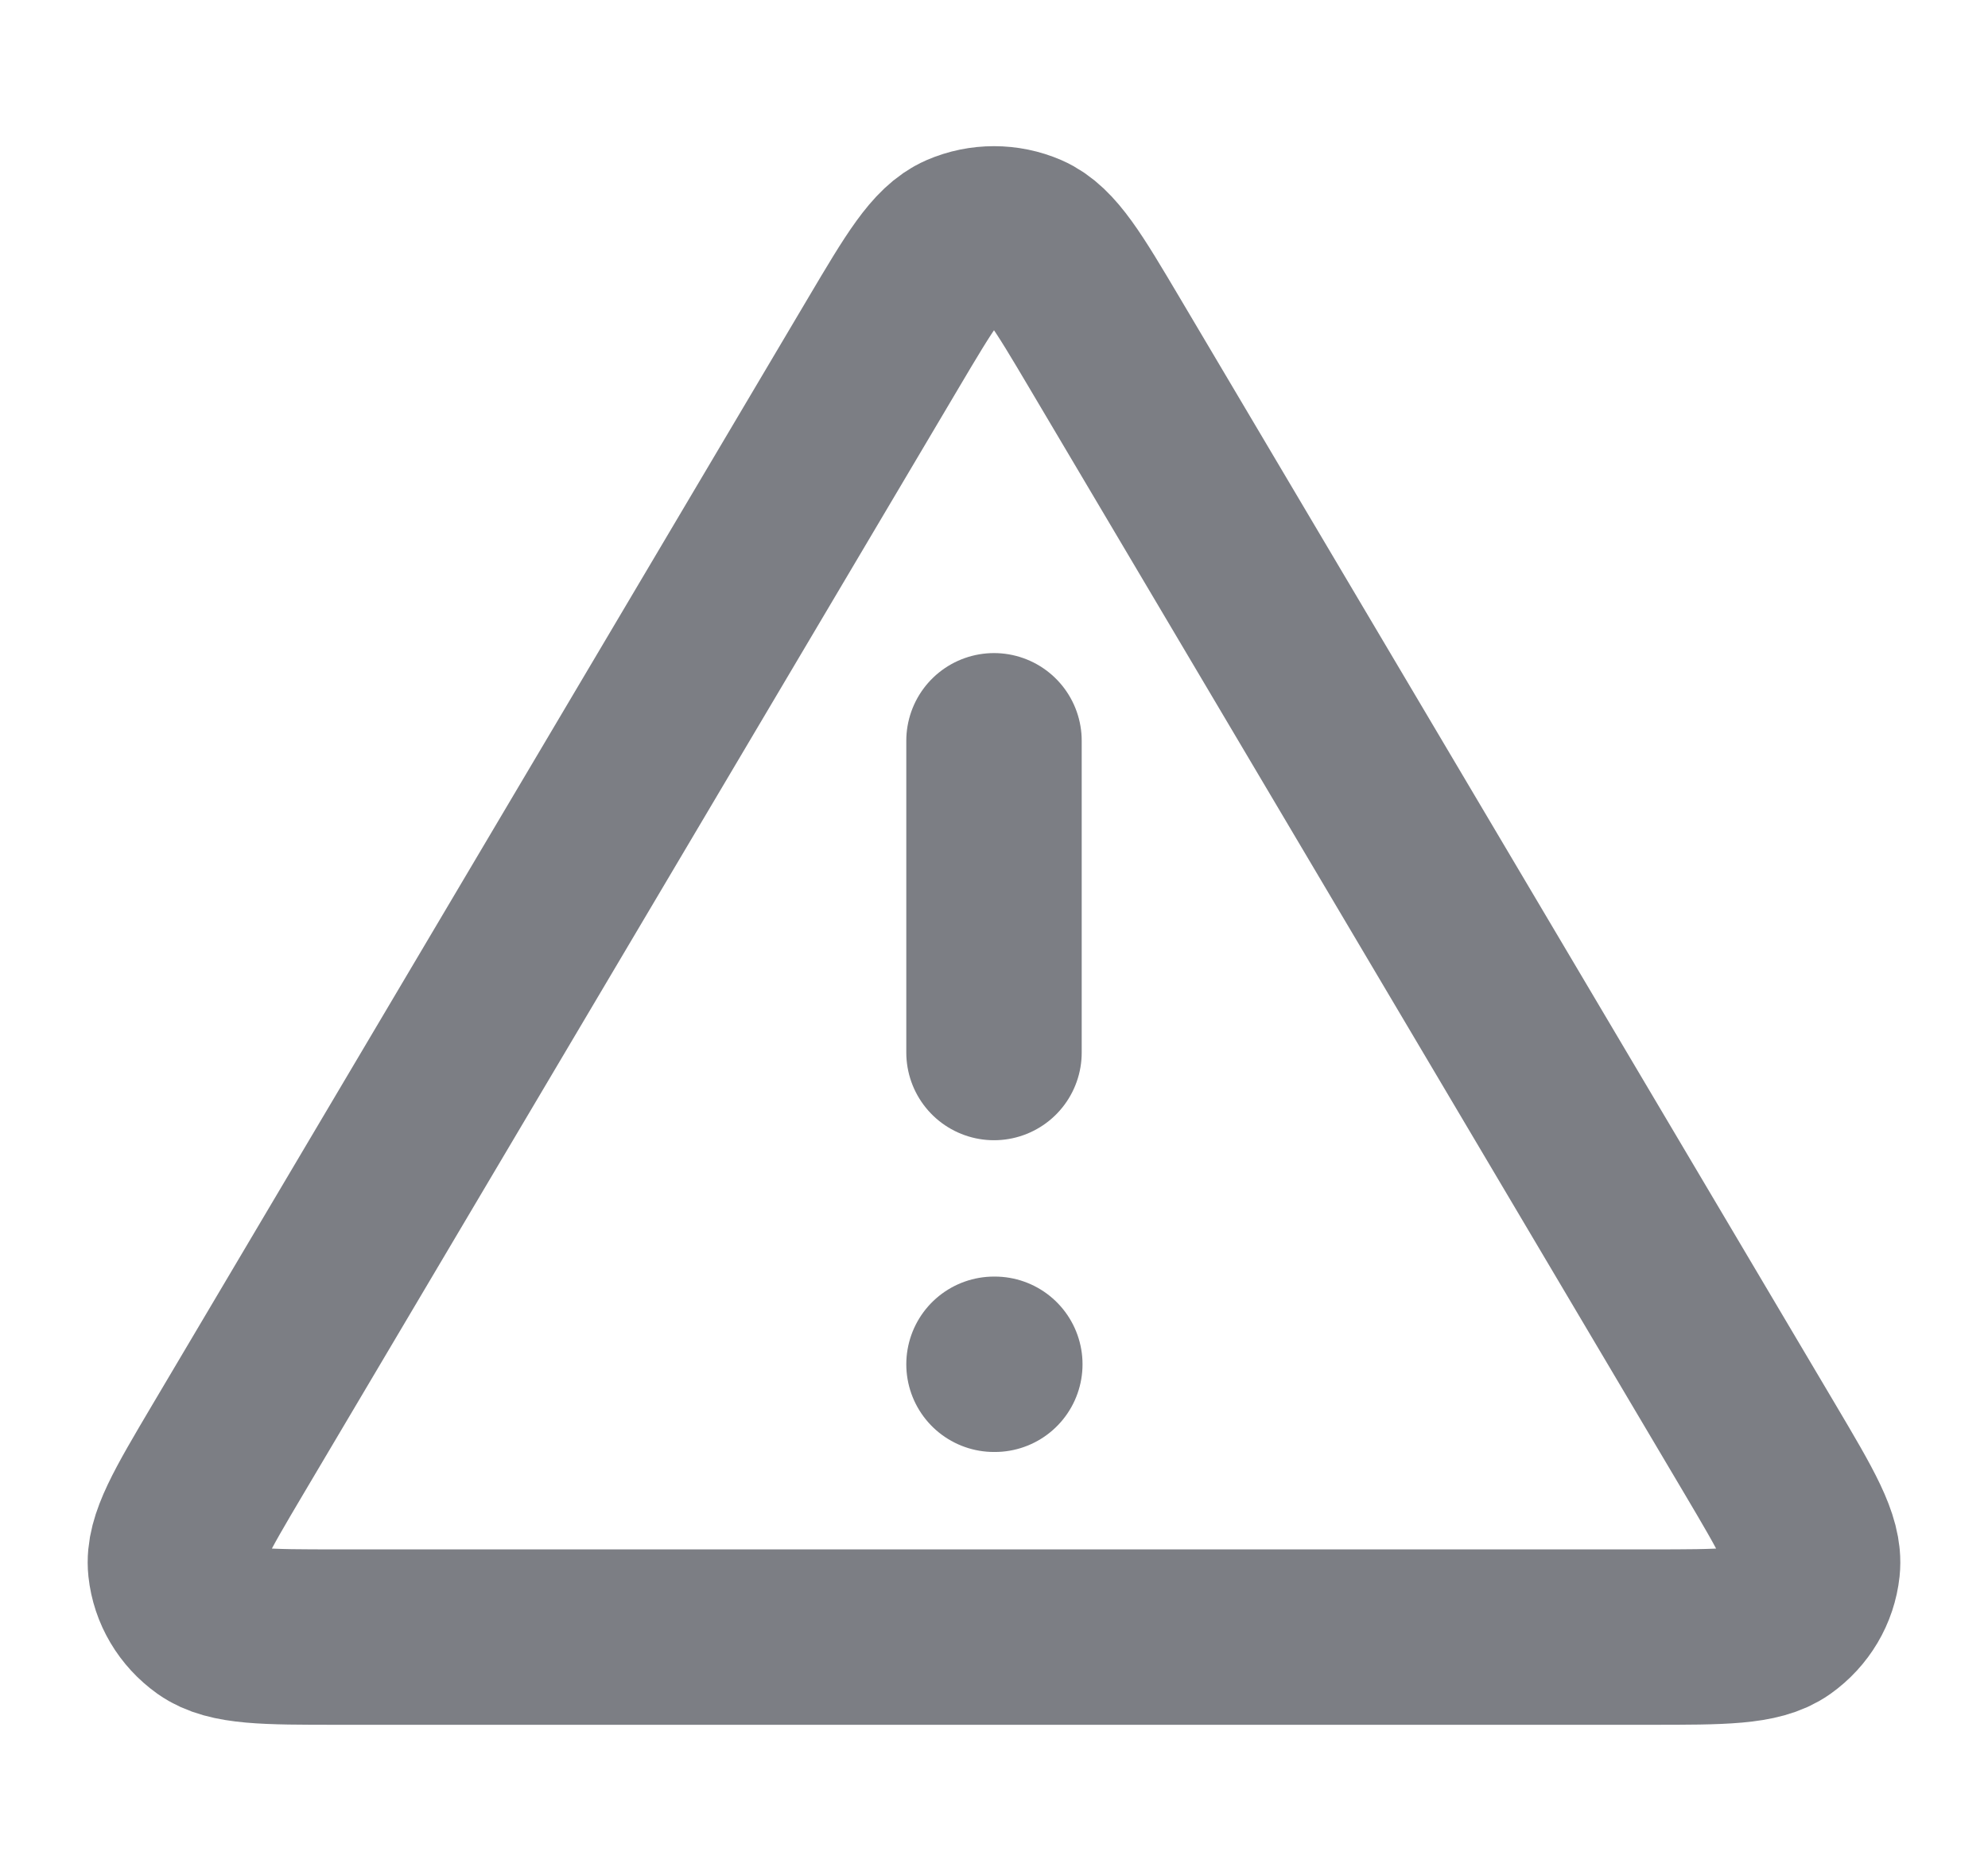 <svg width="17" height="16" viewBox="0 0 17 16" fill="none" xmlns="http://www.w3.org/2000/svg">
<path d="M8.5 6.335V9.001M8.5 11.667H8.507M7.556 2.93L1.946 12.399C1.635 12.925 1.479 13.187 1.502 13.403C1.522 13.591 1.623 13.761 1.78 13.873C1.959 14 2.269 14 2.89 14H14.11C14.731 14 15.041 14 15.22 13.873C15.377 13.761 15.478 13.591 15.498 13.403C15.521 13.187 15.365 12.925 15.054 12.399L9.444 2.93C9.134 2.407 8.979 2.145 8.777 2.057C8.601 1.981 8.399 1.981 8.223 2.057C8.021 2.145 7.866 2.407 7.556 2.93Z" stroke="#7c7e84" stroke-width="1.5" stroke-linecap="round" stroke-linejoin="round"/>
</svg>
